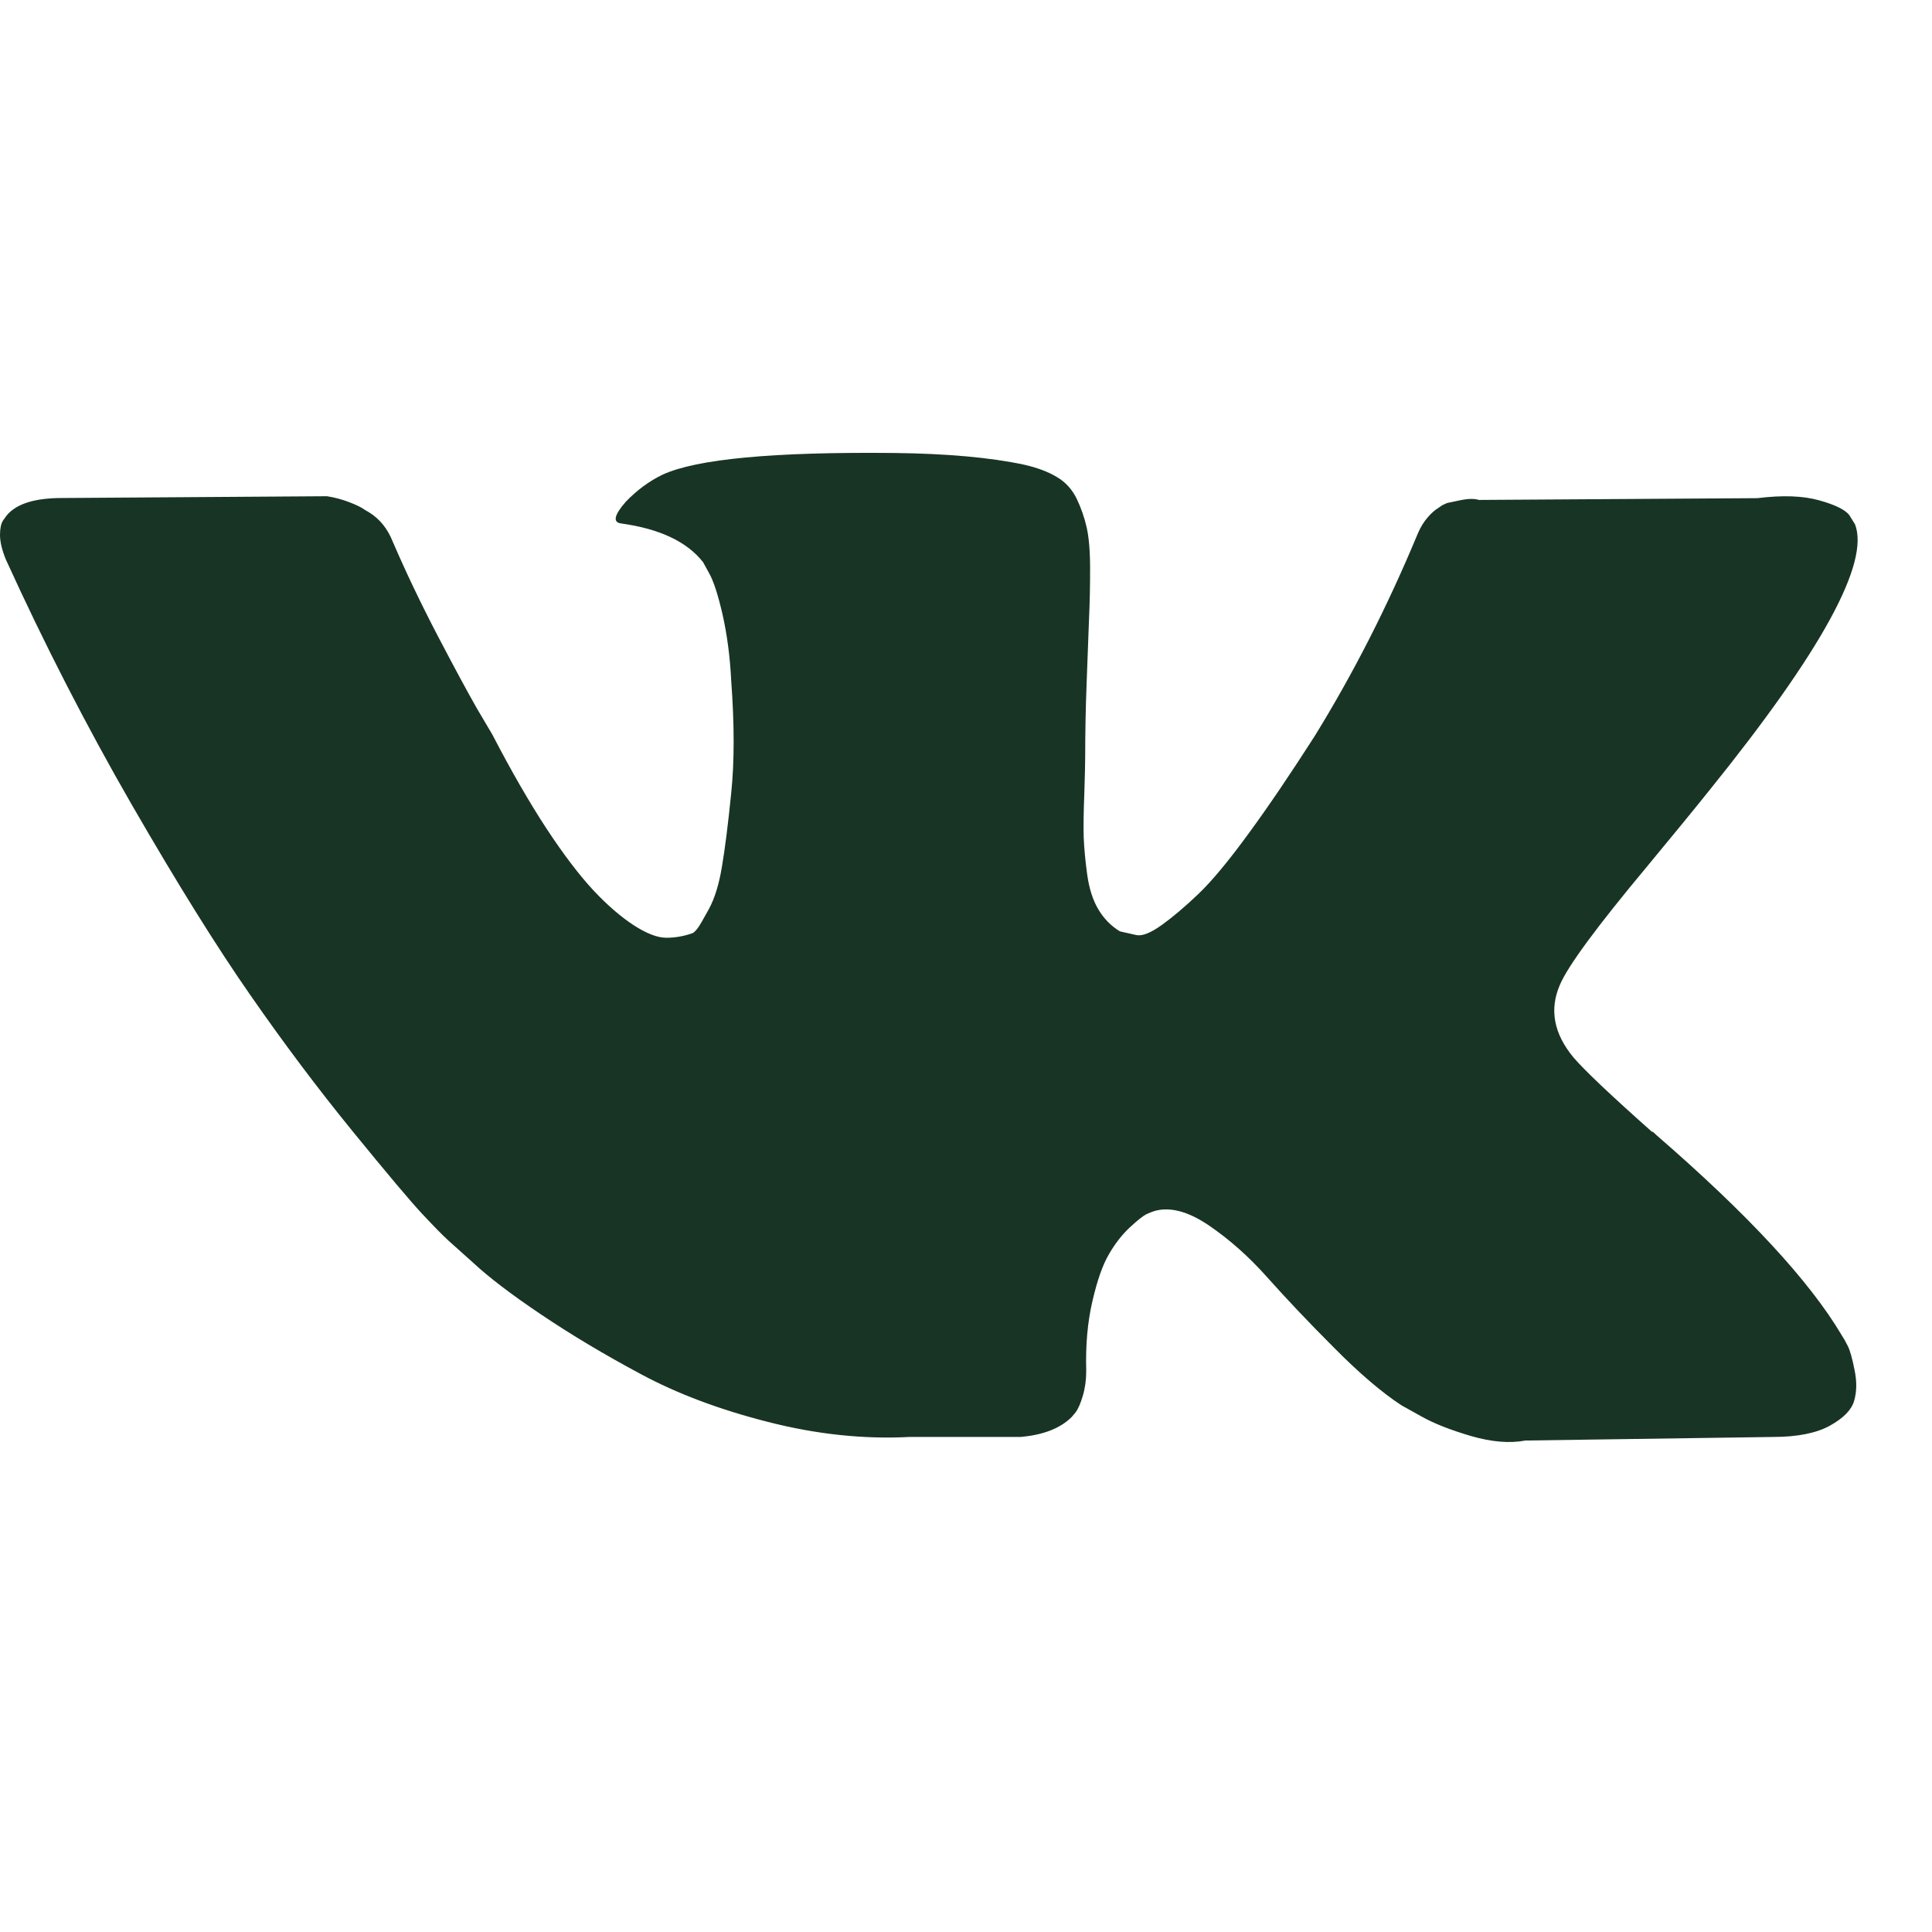 <?xml version="1.0" encoding="UTF-8"?> <svg xmlns="http://www.w3.org/2000/svg" width="13" height="13" viewBox="0 0 13 13" fill="none"><g clip-path="url(#clip0_701_836)"><path d="M12.434 9.058C12.419 9.028 12.405 9.003 12.391 8.982C12.175 8.618 11.76 8.17 11.148 7.64L11.135 7.628L11.129 7.622L11.122 7.616H11.116C10.838 7.369 10.662 7.202 10.589 7.117C10.454 6.955 10.424 6.791 10.497 6.625C10.55 6.5 10.745 6.235 11.083 5.83C11.261 5.615 11.402 5.443 11.506 5.313C12.257 4.382 12.582 3.787 12.482 3.528L12.444 3.467C12.418 3.431 12.35 3.397 12.242 3.367C12.133 3.336 11.995 3.331 11.825 3.352L9.951 3.364C9.921 3.354 9.877 3.355 9.821 3.367L9.736 3.385L9.704 3.4L9.678 3.418C9.656 3.431 9.632 3.452 9.606 3.482C9.58 3.512 9.558 3.548 9.541 3.588C9.337 4.079 9.105 4.534 8.845 4.955C8.684 5.206 8.537 5.424 8.402 5.608C8.268 5.792 8.155 5.928 8.064 6.015C7.973 6.102 7.89 6.172 7.816 6.225C7.743 6.277 7.686 6.3 7.647 6.292C7.608 6.283 7.571 6.275 7.536 6.267C7.476 6.231 7.427 6.181 7.39 6.118C7.353 6.056 7.328 5.977 7.315 5.881C7.302 5.786 7.295 5.704 7.292 5.635C7.29 5.567 7.291 5.469 7.296 5.344C7.3 5.218 7.302 5.133 7.302 5.089C7.302 4.935 7.305 4.768 7.312 4.588C7.319 4.407 7.324 4.265 7.328 4.159C7.333 4.054 7.335 3.943 7.335 3.825C7.335 3.708 7.327 3.616 7.312 3.549C7.297 3.482 7.274 3.417 7.244 3.354C7.213 3.292 7.169 3.243 7.11 3.209C7.052 3.174 6.979 3.147 6.892 3.127C6.662 3.078 6.37 3.052 6.014 3.048C5.207 3.04 4.688 3.088 4.458 3.194C4.367 3.238 4.285 3.299 4.211 3.376C4.133 3.465 4.122 3.514 4.178 3.522C4.439 3.558 4.623 3.645 4.731 3.783L4.771 3.856C4.801 3.908 4.831 4.001 4.862 4.135C4.892 4.269 4.912 4.416 4.92 4.578C4.942 4.874 4.942 5.127 4.92 5.338C4.899 5.548 4.878 5.712 4.858 5.83C4.839 5.947 4.81 6.042 4.771 6.115C4.731 6.188 4.705 6.233 4.692 6.249C4.679 6.265 4.669 6.275 4.66 6.279C4.604 6.299 4.544 6.31 4.484 6.31C4.423 6.31 4.35 6.281 4.263 6.225C4.176 6.168 4.086 6.09 3.993 5.991C3.9 5.891 3.794 5.753 3.677 5.575C3.56 5.396 3.439 5.186 3.313 4.943L3.209 4.767C3.144 4.653 3.055 4.488 2.942 4.272C2.829 4.055 2.729 3.845 2.642 3.643C2.608 3.558 2.556 3.493 2.486 3.449L2.454 3.43C2.432 3.414 2.397 3.397 2.35 3.379C2.301 3.36 2.251 3.347 2.2 3.339L0.417 3.351C0.234 3.351 0.111 3.39 0.046 3.467L0.02 3.503C0.007 3.523 0 3.556 0 3.6C0 3.645 0.013 3.7 0.039 3.764C0.299 4.335 0.582 4.886 0.888 5.417C1.194 5.947 1.46 6.374 1.686 6.698C1.911 7.022 2.141 7.328 2.375 7.615C2.61 7.903 2.765 8.087 2.841 8.168C2.917 8.249 2.976 8.31 3.02 8.35L3.183 8.496C3.287 8.593 3.44 8.71 3.641 8.845C3.843 8.981 4.067 9.115 4.312 9.246C4.557 9.378 4.842 9.485 5.168 9.568C5.493 9.651 5.81 9.685 6.118 9.669H6.866C7.018 9.656 7.133 9.612 7.211 9.535L7.237 9.504C7.255 9.48 7.271 9.443 7.286 9.392C7.301 9.342 7.309 9.286 7.309 9.225C7.304 9.051 7.318 8.894 7.351 8.754C7.383 8.615 7.42 8.51 7.462 8.439C7.503 8.368 7.55 8.308 7.601 8.26C7.654 8.211 7.691 8.182 7.712 8.171C7.734 8.161 7.751 8.154 7.764 8.15C7.868 8.118 7.991 8.149 8.132 8.244C8.273 8.34 8.405 8.457 8.529 8.597C8.653 8.736 8.801 8.893 8.975 9.067C9.148 9.242 9.3 9.371 9.43 9.456L9.561 9.529C9.647 9.578 9.76 9.622 9.899 9.663C10.038 9.703 10.159 9.713 10.264 9.693L11.93 9.669C12.094 9.669 12.223 9.643 12.313 9.593C12.405 9.542 12.459 9.486 12.476 9.426C12.494 9.365 12.495 9.296 12.479 9.219C12.464 9.142 12.449 9.089 12.434 9.058Z" fill="#183425"></path></g><defs><clipPath id="clip0_701_836"><rect width="12.5" height="11.667" fill="white" transform="translate(0 0.542)"></rect></clipPath></defs></svg> 